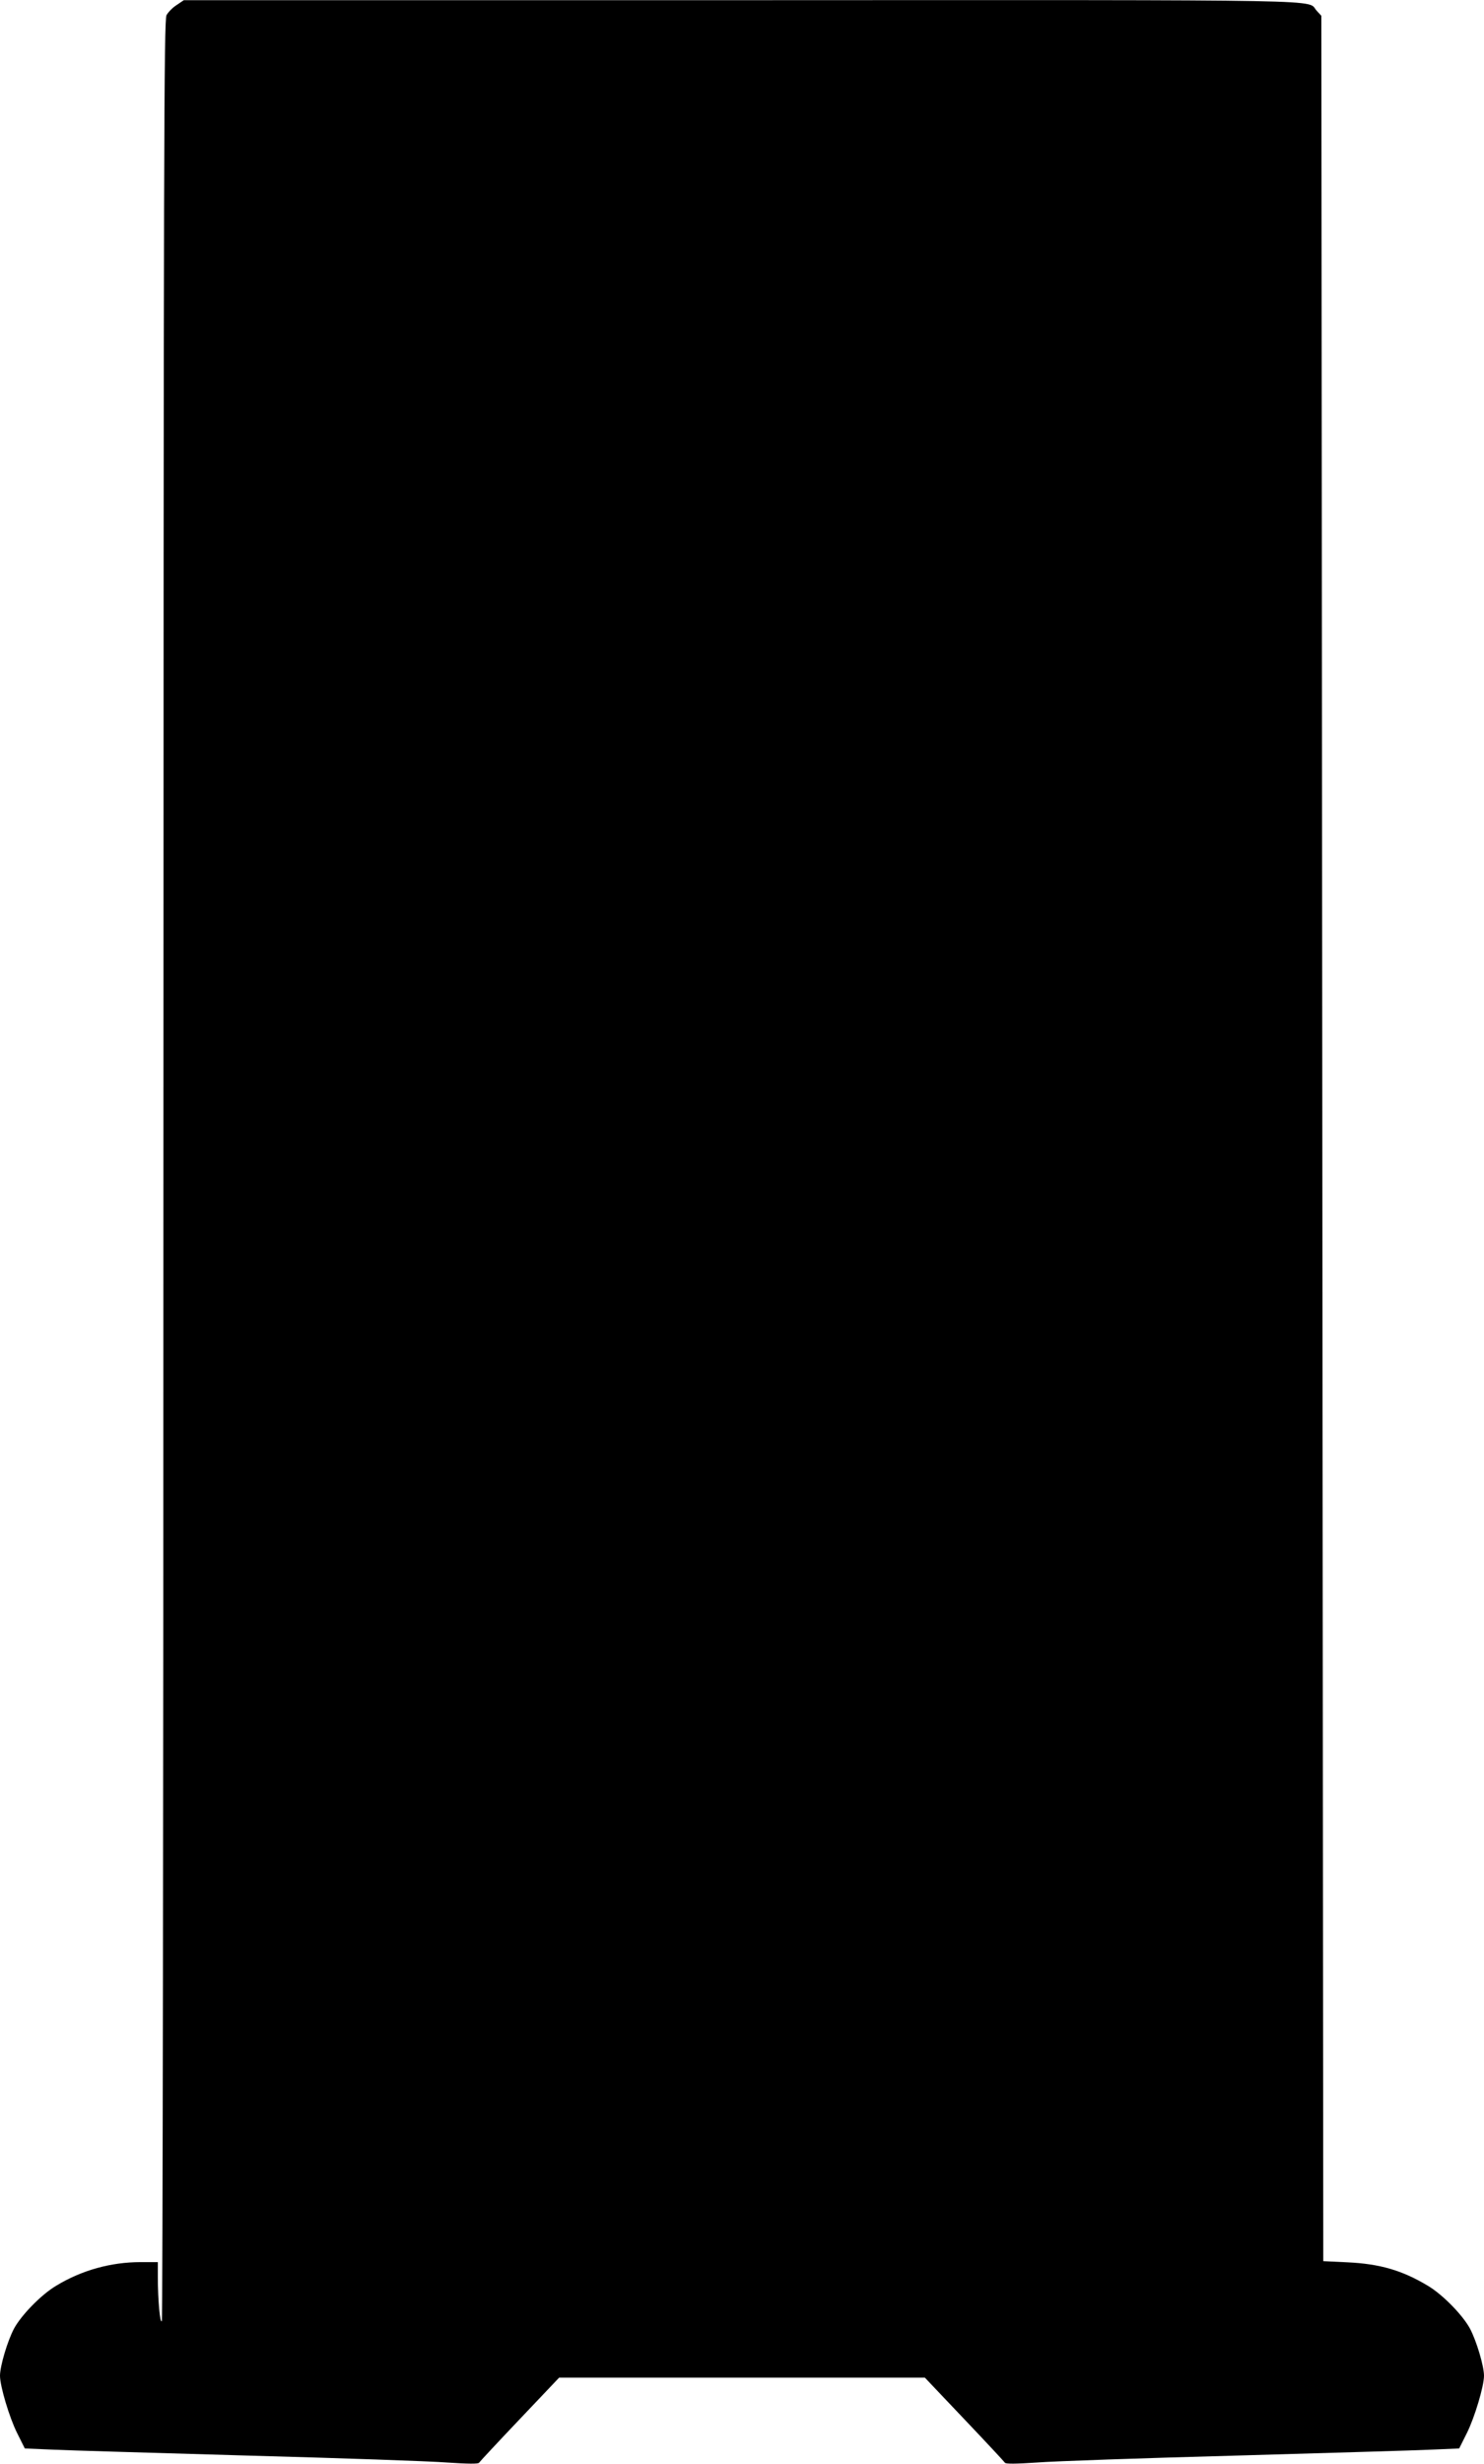 <?xml version="1.0" standalone="no"?>
<!DOCTYPE svg PUBLIC "-//W3C//DTD SVG 20010904//EN"
 "http://www.w3.org/TR/2001/REC-SVG-20010904/DTD/svg10.dtd">
<svg version="1.0" xmlns="http://www.w3.org/2000/svg"
 width="771pt" height="1280pt" viewBox="0 0 771 1280"
 preserveAspectRatio="xMidYMid meet">
<g transform="translate(0,1280) scale(0.1,-0.1)"
fill="#000000" stroke="none">
<path d="M918 12774 c-21 -13 -44 -37 -53 -53 -13 -27 -15 -666 -16 -5993 0
-3280 -4 -5972 -8 -5983 -9 -22 -21 107 -21 228 l0 77 -90 0 c-153 0 -305 -42
-437 -122 -78 -46 -182 -153 -220 -223 -34 -64 -73 -195 -73 -245 0 -55 49
-218 89 -298 l40 -80 143 -6 c79 -4 537 -17 1018 -31 481 -13 946 -29 1034
-36 106 -7 161 -8 165 -1 3 5 98 107 211 226 l205 216 950 0 950 0 205 -216
c113 -119 208 -221 211 -226 4 -7 59 -6 165 1 88 7 553 23 1034 36 481 14 939
27 1018 31 l143 6 40 80 c40 80 89 243 89 298 0 50 -39 181 -73 245 -38 70
-142 177 -220 223 -132 79 -247 113 -417 121 l-125 6 -5 5832 -5 5831 -24 26
c-57 60 181 56 -2985 55 l-2901 0 -37 -25z"/>
</g>
</svg>
